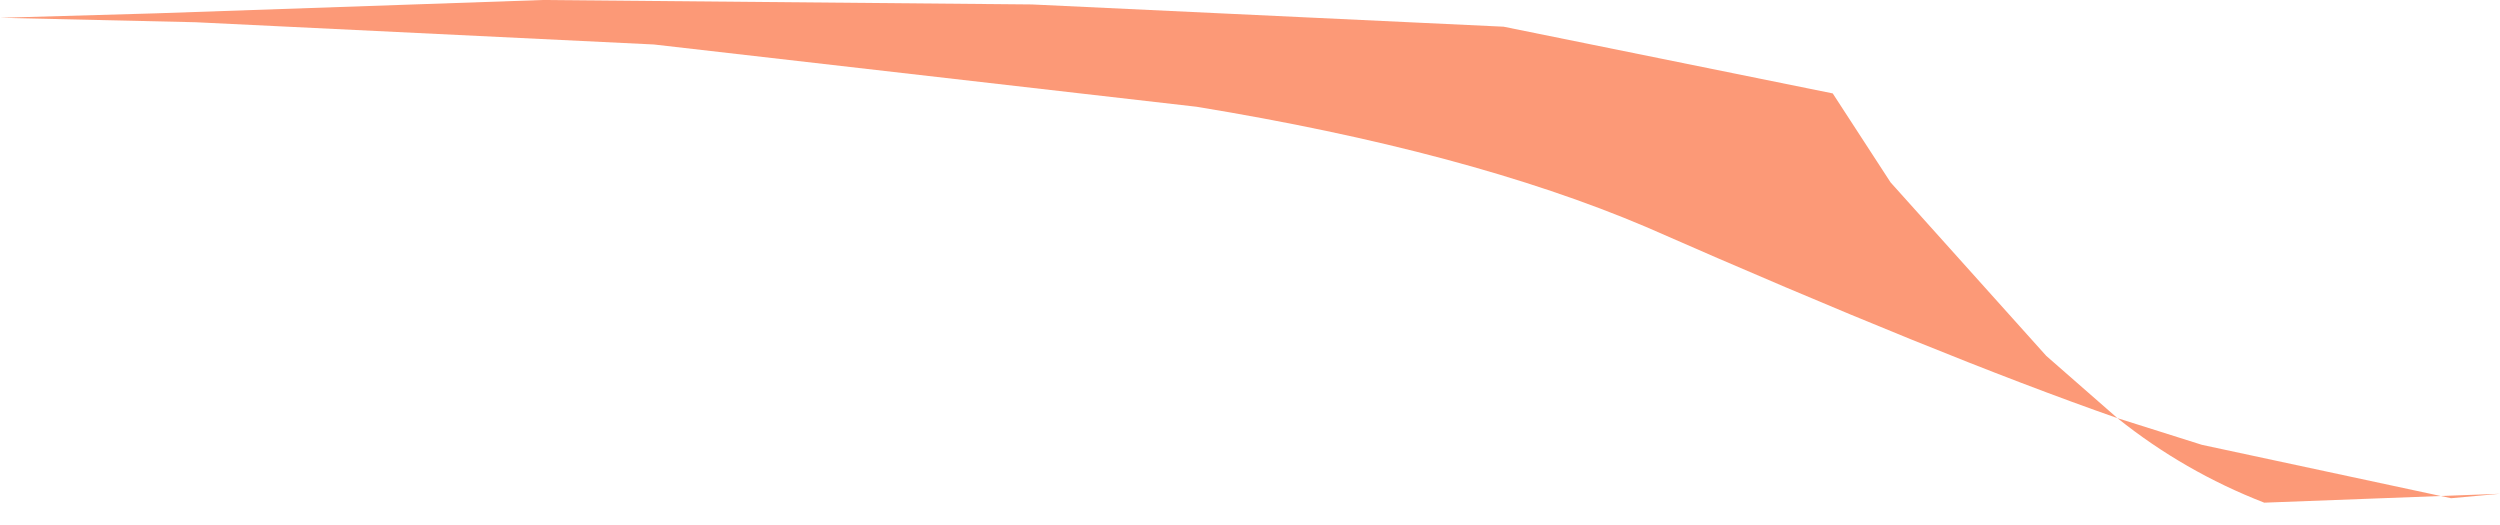 <?xml version="1.0" encoding="UTF-8" standalone="no"?>
<svg xmlns:xlink="http://www.w3.org/1999/xlink" height="5.9px" width="28.1px" xmlns="http://www.w3.org/2000/svg">
  <g transform="matrix(1.0, 0.0, 0.0, 1.0, 0.0, 0.0)">
    <path d="M23.8 4.7 L24.75 5.0 27.55 5.6 28.1 5.55 25.45 5.65 Q24.55 5.3 23.8 4.7 21.8 4.0 18.5 2.55 16.5 1.7 13.45 1.2 L7.35 0.5 2.2 0.25 0.0 0.2 1.75 0.15 6.1 0.0 11.6 0.05 16.9 0.3 20.6 1.05 21.25 2.05 23.0 4.0 23.8 4.7" fill="#fc9977" fill-rule="evenodd" stroke="none"/>
  </g>
</svg>
